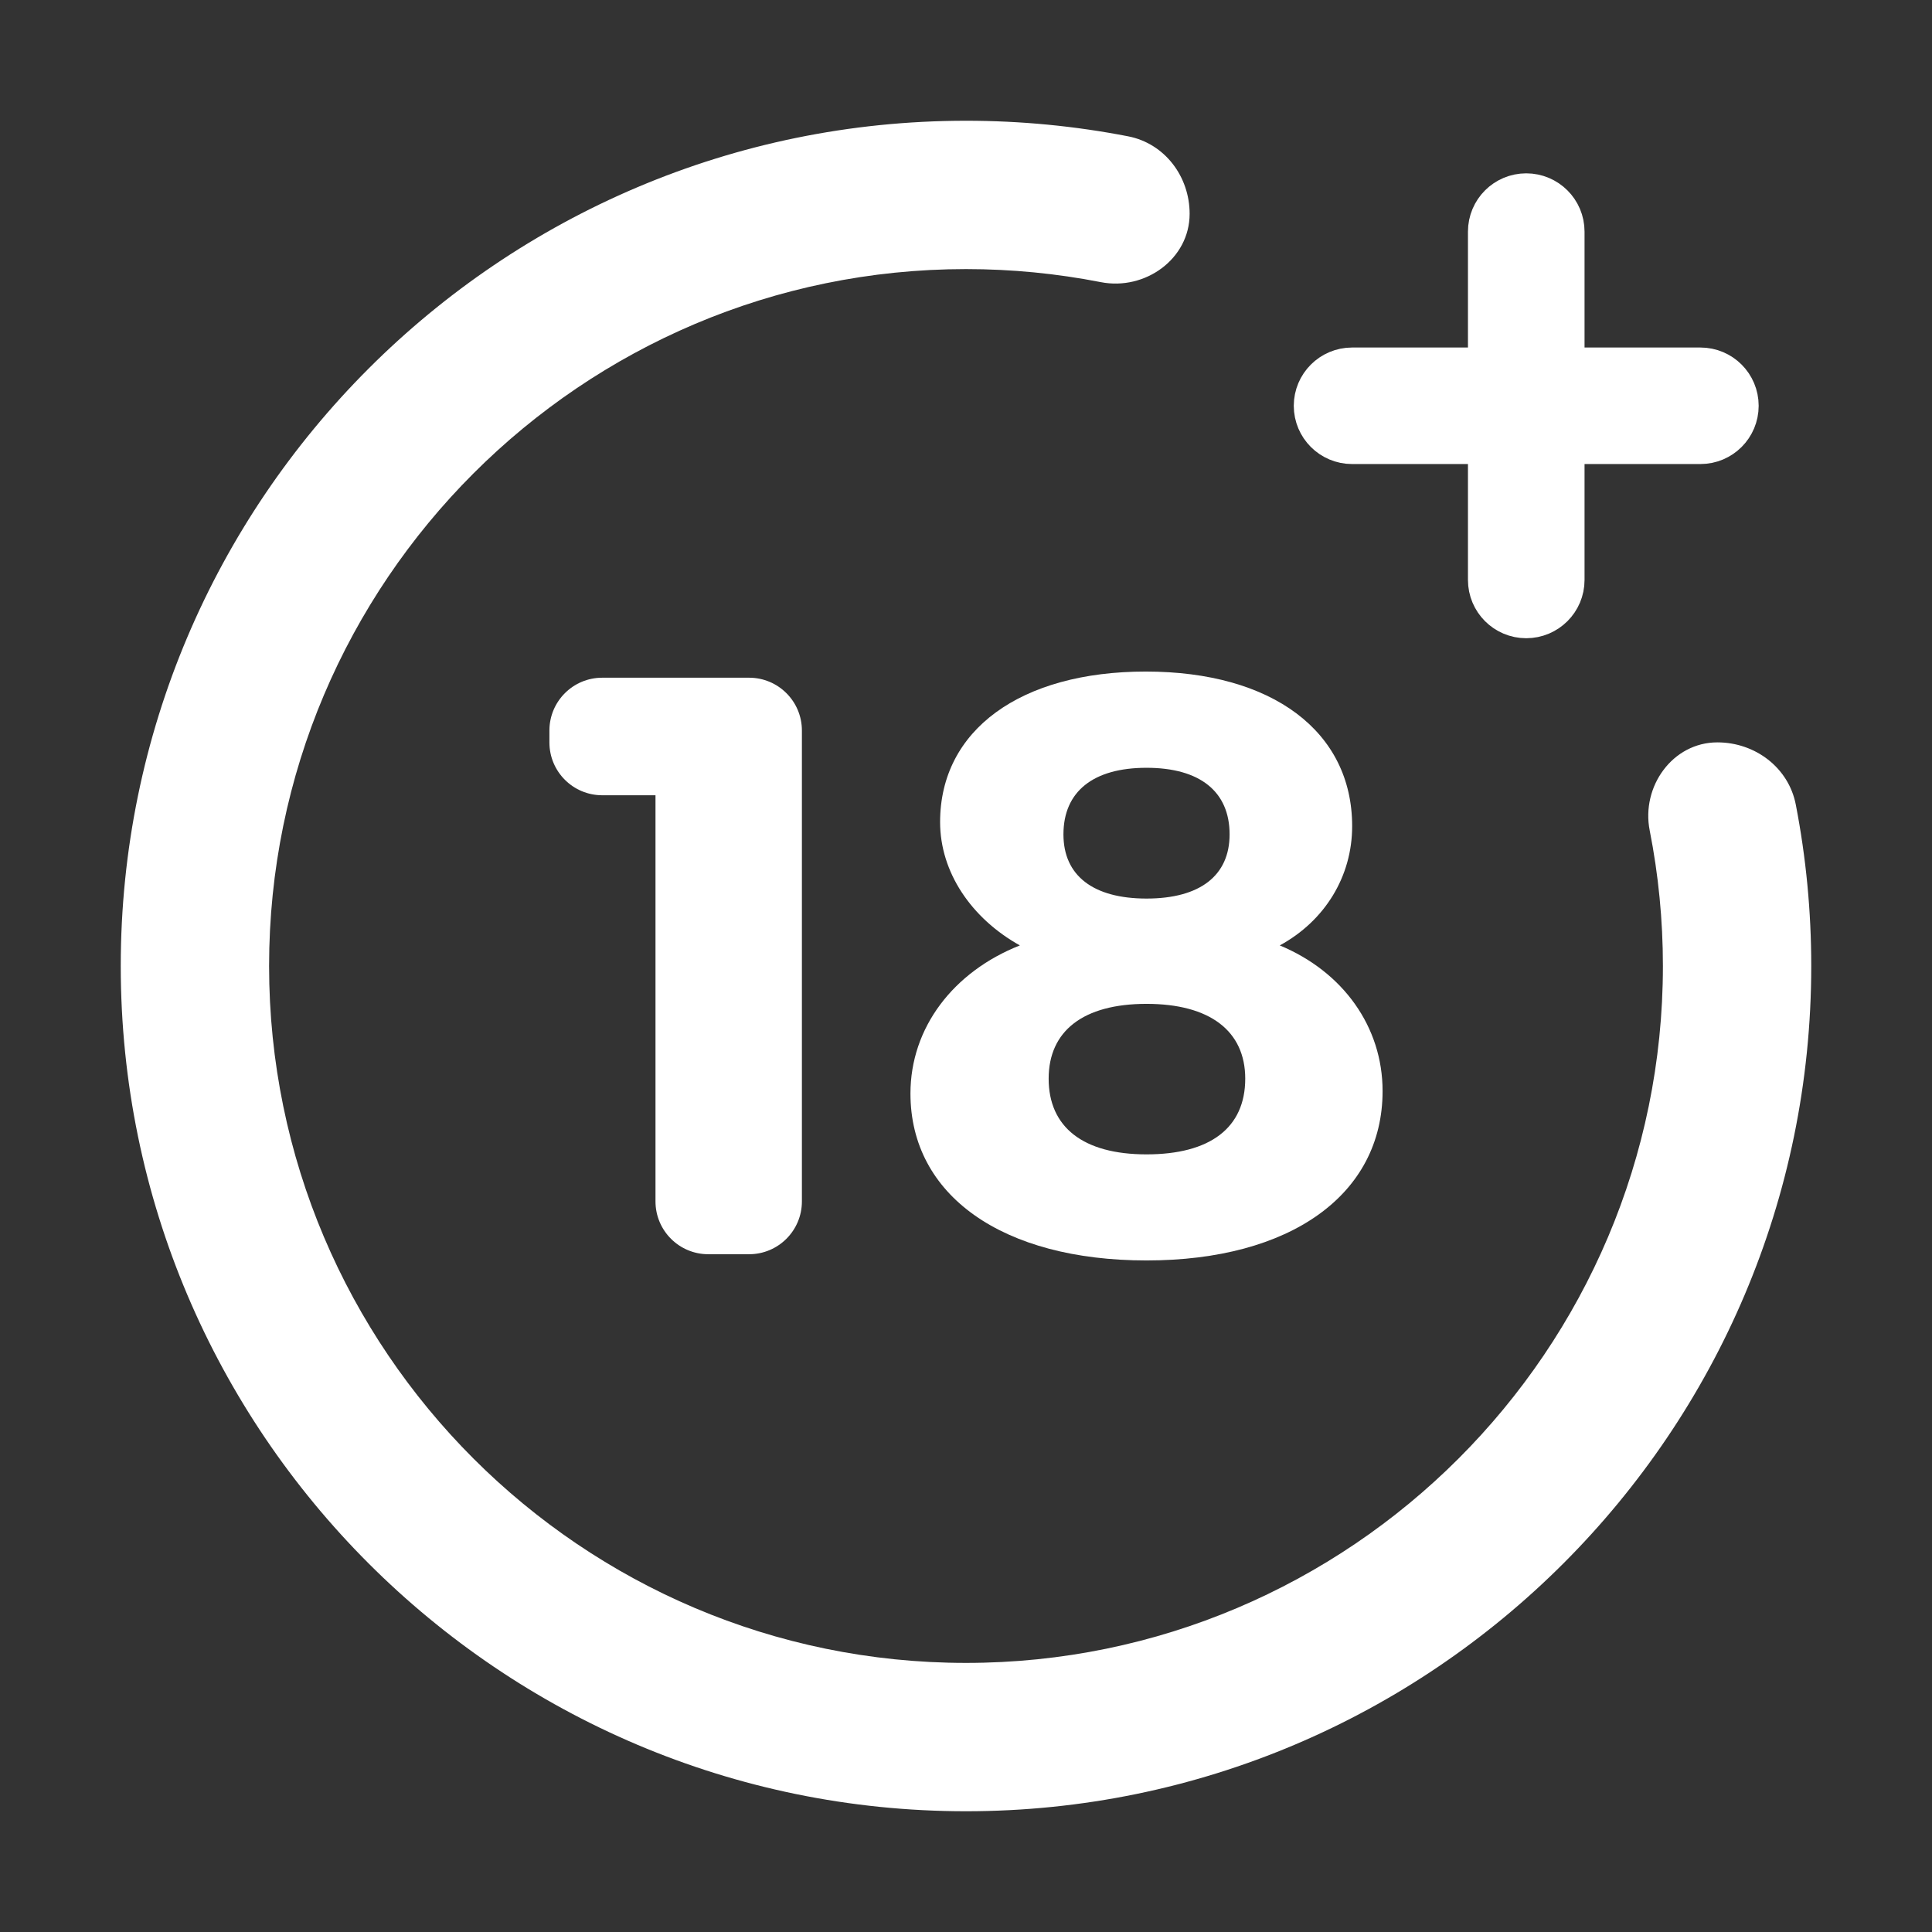 <svg width="32" height="32" viewBox="0 0 32 32" fill="none" xmlns="http://www.w3.org/2000/svg">
<rect x="0" y="0" width="32" height="32" fill="#333333" stroke="none"/>
<path d="M28.164 6.106H25.895V3.836C25.895 3.496 25.619 3.221 25.279 3.221C24.939 3.221 24.664 3.496 24.664 3.836V6.106H22.395C22.055 6.106 21.779 6.381 21.779 6.721C21.779 7.061 22.055 7.336 22.395 7.336H24.664V9.606C24.664 9.946 24.939 10.221 25.279 10.221C25.619 10.221 25.895 9.946 25.895 9.606V7.336H28.164C28.504 7.336 28.779 7.061 28.779 6.721C28.779 6.381 28.504 6.106 28.164 6.106Z" fill="white" stroke="white" stroke-width="0.7"/>
<path d="M11.732 20.774C11.249 20.774 10.857 20.383 10.857 19.899V13.172H9.975C9.492 13.172 9.1 12.781 9.1 12.297V12.1C9.1 11.616 9.492 11.225 9.975 11.225H12.407C12.89 11.225 13.282 11.616 13.282 12.1V19.899C13.282 20.383 12.89 20.774 12.407 20.774H11.732Z" fill="white"/>
<path d="M22.396 13.684C22.396 14.515 21.946 15.251 21.197 15.659C22.246 16.095 22.9 17.008 22.9 18.071C22.9 19.787 21.374 20.877 18.99 20.877C16.606 20.877 15.08 19.801 15.08 18.112C15.08 17.022 15.789 16.095 16.892 15.659C16.088 15.21 15.571 14.447 15.571 13.616C15.571 12.09 16.906 11.123 18.977 11.123C21.074 11.123 22.396 12.117 22.396 13.684ZM17.369 17.866C17.369 18.67 17.941 19.12 18.99 19.12C20.039 19.12 20.625 18.684 20.625 17.866C20.625 17.076 20.039 16.627 18.99 16.627C17.941 16.627 17.369 17.076 17.369 17.866ZM17.614 13.82C17.614 14.502 18.105 14.883 18.99 14.883C19.876 14.883 20.366 14.502 20.366 13.82C20.366 13.112 19.876 12.717 18.99 12.717C18.105 12.717 17.614 13.112 17.614 13.82Z" fill="white"/>
<path d="M28.445 12.296C27.704 12.296 27.181 13.027 27.324 13.754C27.469 14.489 27.543 15.24 27.543 16C27.543 22.364 22.365 27.543 16 27.543C9.635 27.543 4.457 22.364 4.457 16C4.457 9.635 9.635 4.457 16 4.457C16.755 4.457 17.501 4.53 18.232 4.673C18.966 4.817 19.704 4.289 19.704 3.541C19.704 2.924 19.292 2.376 18.686 2.258C17.806 2.087 16.908 2 16 2C8.28 2 2 8.28 2 16C2 23.72 8.28 30 16 30C23.72 30 30 23.72 30 16C30 15.097 29.914 14.203 29.744 13.327C29.625 12.713 29.07 12.296 28.445 12.296Z" fill="white"/>
</svg>
